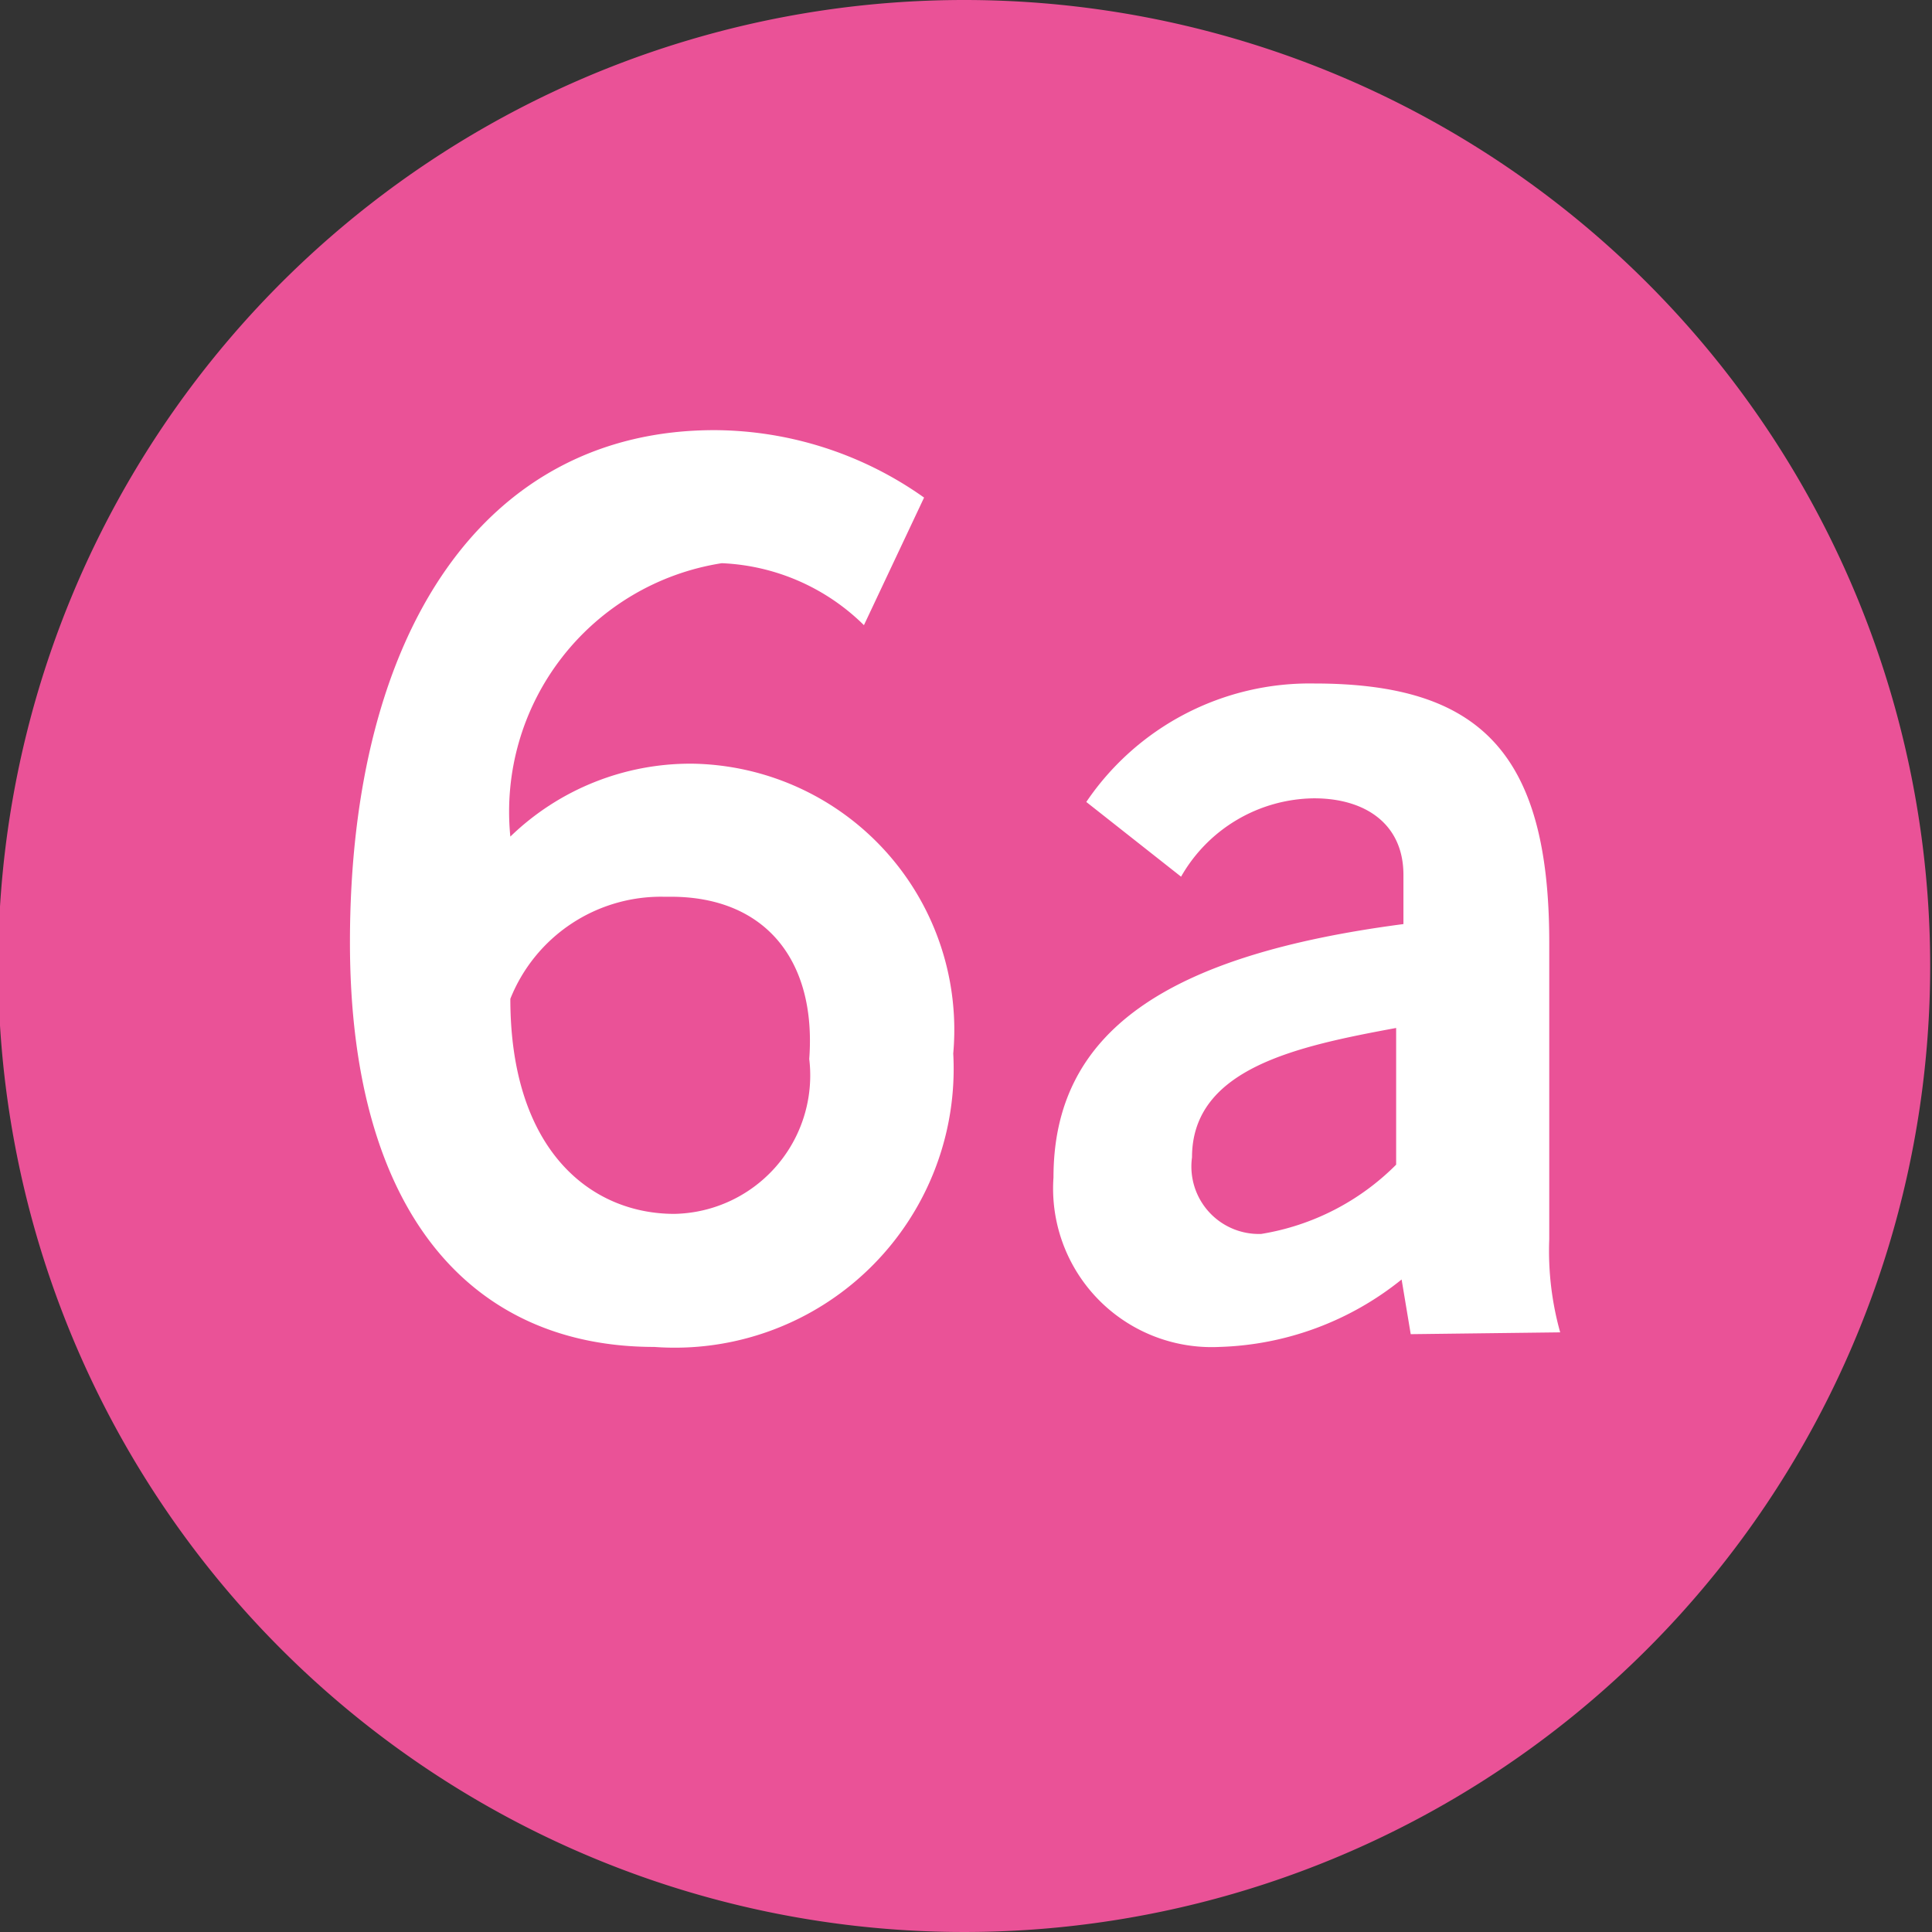 <svg id="Calque_1" data-name="Calque 1" xmlns="http://www.w3.org/2000/svg" viewBox="0 0 10.6 10.6"><rect x="0" y="0" width="10.6" height="10.6" fill="#333333" stroke="none"/><defs><style>.cls-1{fill:#ea5297;}.cls-2{fill:#fff;}</style></defs><path class="cls-1" d="M301.85,420.5a5.3,5.3,0,1,1-5.3-5.3,5.3,5.3,0,0,1,5.3,5.3" transform="translate(-291.26 -415.2)"/><path class="cls-2" d="M296,418.63a1.18,1.18,0,0,0-.78-.34,1.38,1.38,0,0,0-1.16,1.5,1.42,1.42,0,0,1,1-.4,1.46,1.46,0,0,1,1.43,1.59,1.53,1.53,0,0,1-1.64,1.61c-1,0-1.67-.73-1.67-2.22,0-1.71.74-2.81,2-2.81a2,2,0,0,1,1.15.37Zm-1.1,1.49a.89.89,0,0,0-.84.56c0,.83.44,1.18.9,1.18a.76.76,0,0,0,.74-.85C295.74,420.47,295.46,420.12,294.94,420.12Z" transform="translate(-291.26 -415.2)"/><path class="cls-2" d="M299,422.52l-.05-.3a1.67,1.67,0,0,1-1,.37.87.87,0,0,1-.91-.93c0-.8.62-1.22,1.92-1.39V420c0-.28-.21-.42-.49-.42a.85.85,0,0,0-.73.43l-.52-.41a1.48,1.48,0,0,1,1.25-.65c.9,0,1.29.37,1.29,1.42V422a1.66,1.66,0,0,0,.06.51Zm-.08-1.68c-.54.1-1.12.22-1.12.71a.37.37,0,0,0,.38.42,1.35,1.35,0,0,0,.74-.38Z" transform="translate(-291.26 -415.2)"/></svg>